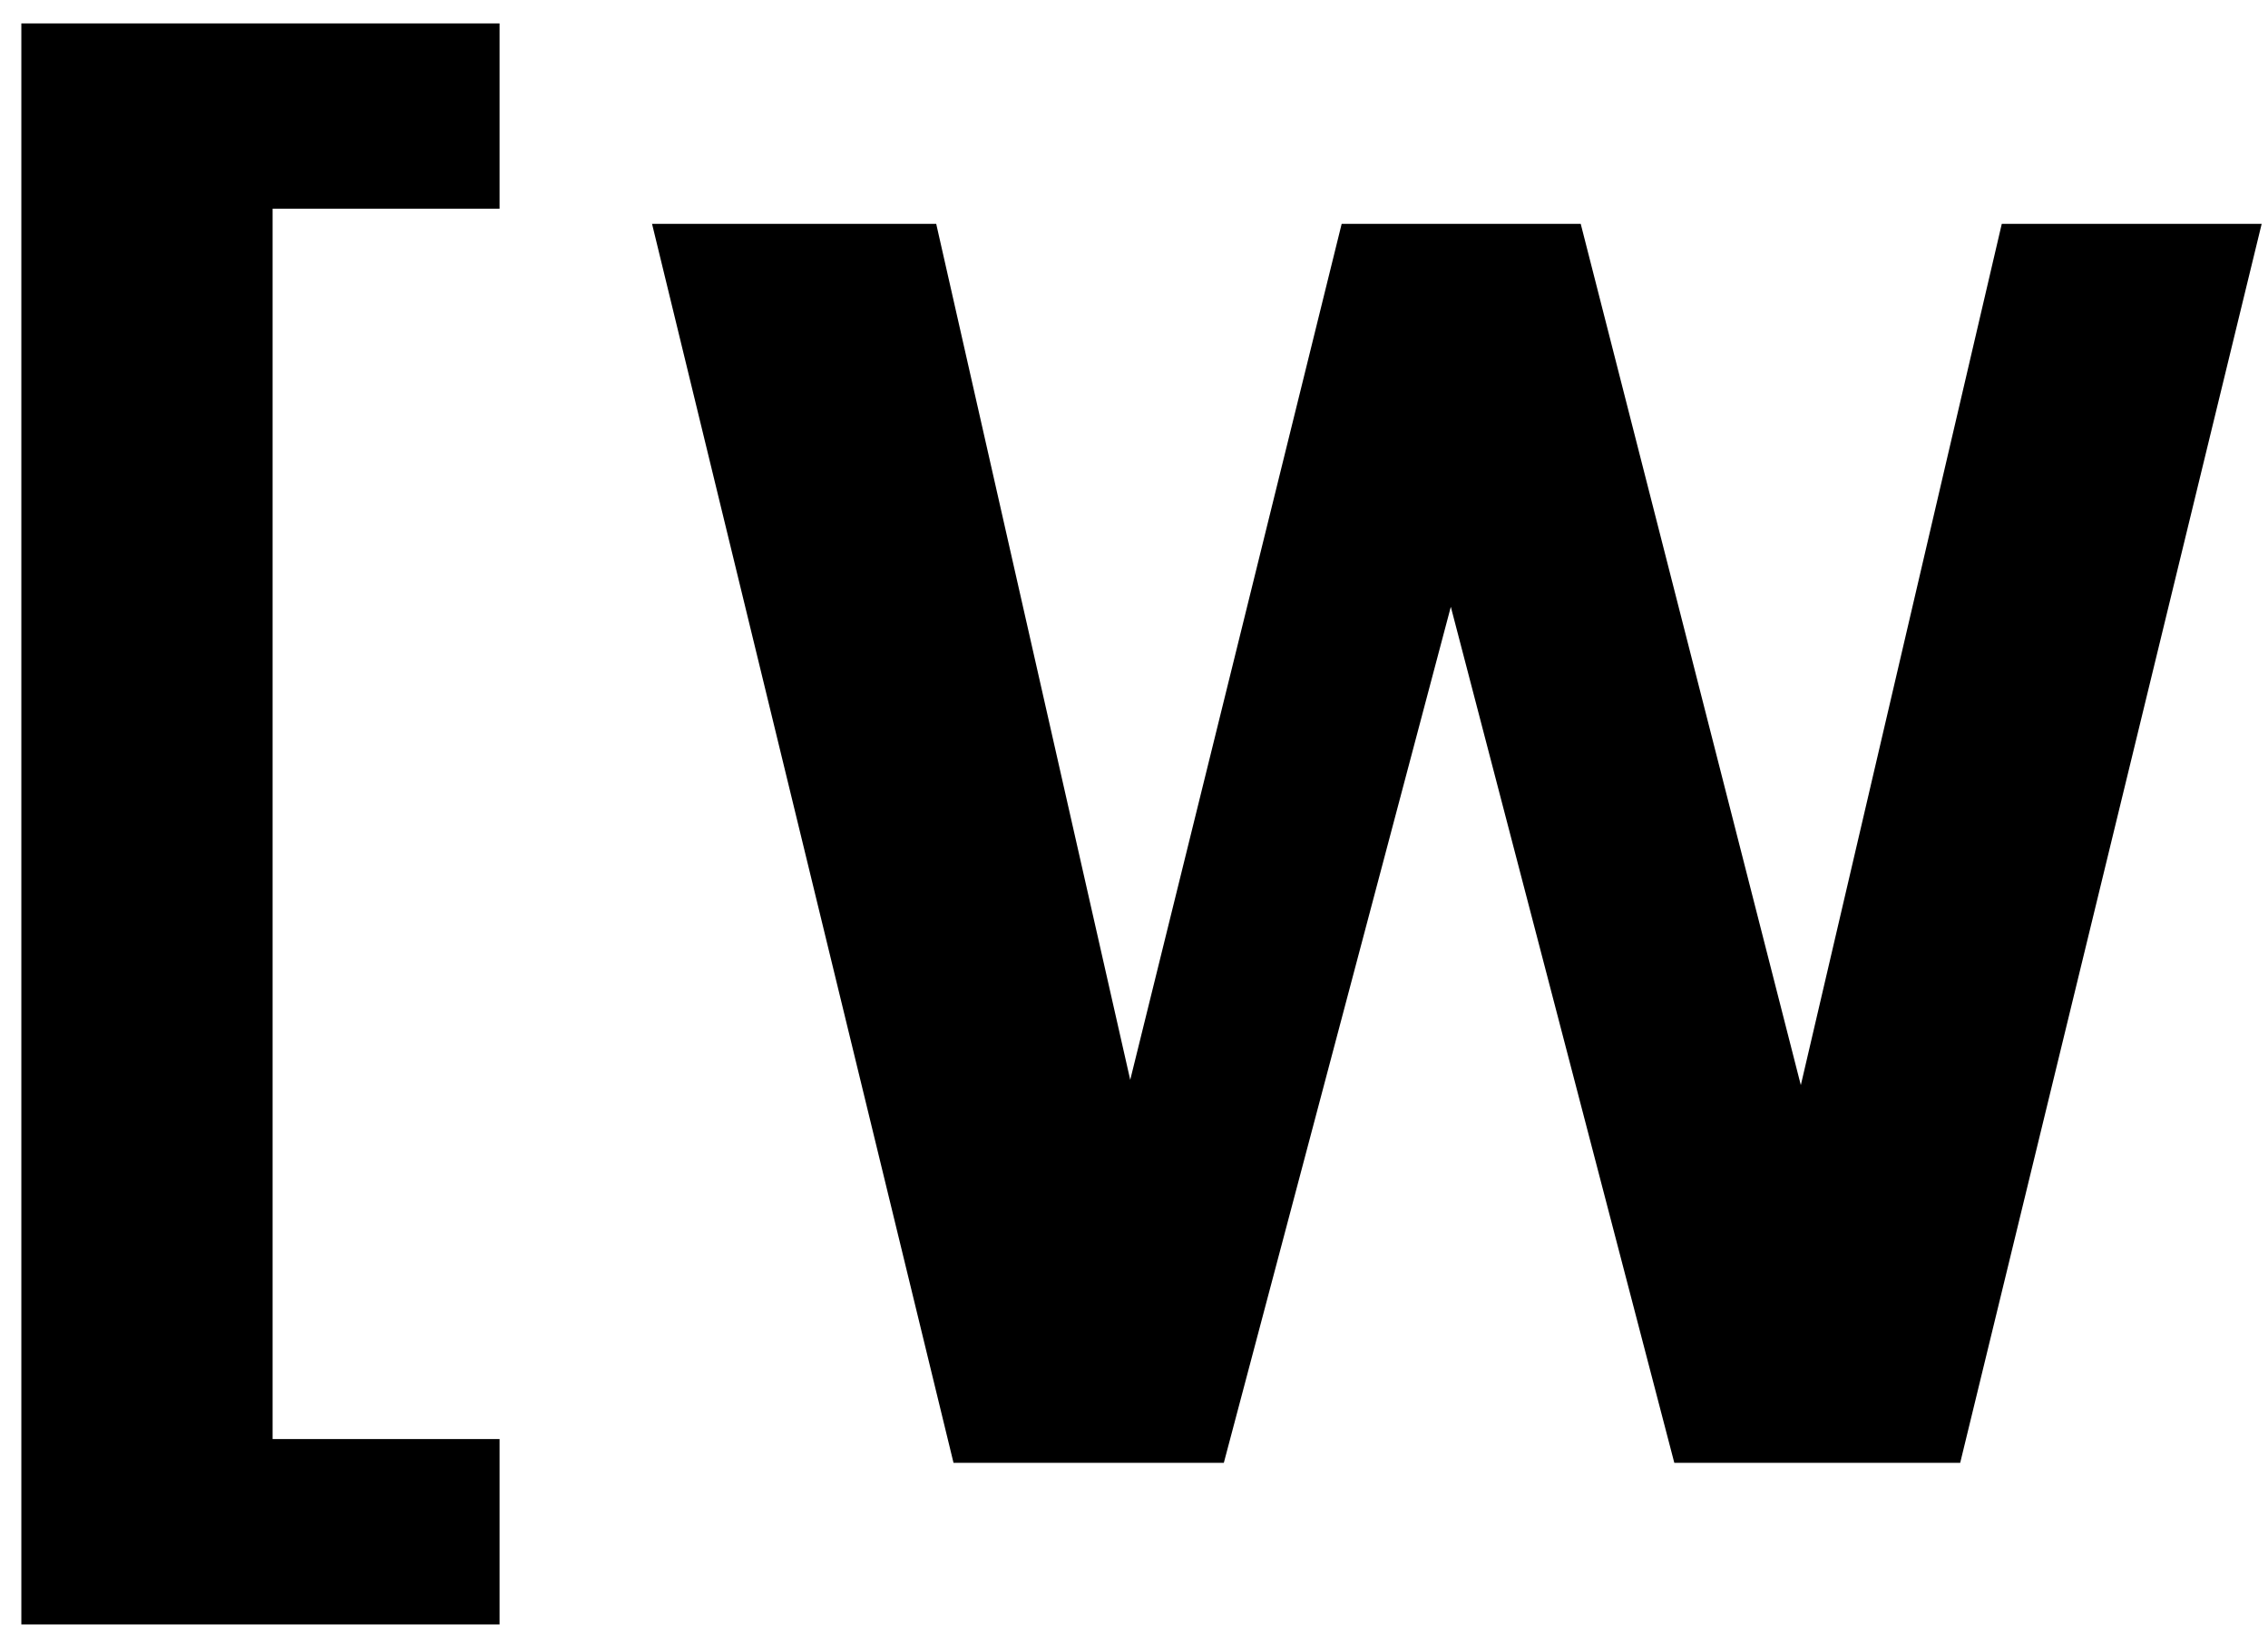<svg width="68" height="49" viewBox="0 0 68 49" fill="none" xmlns="http://www.w3.org/2000/svg">
<g clip-path="url(#clip0_6633_6060)">
<path d="M53.993 32.532L47.394 6.712H40.226L33.887 32.374L28.07 6.712H19.55L28.589 43.856H36.693L43.499 18.192L50.2 43.856H58.771L67.81 6.712H60.018L53.993 32.532Z" fill="black"/>
<path d="M0.64 48.7H14.978V43.143H8.173V6.258H14.978V0.7H0.64V48.7Z" fill="black"/>
</g>
<defs>
<clipPath id="clip0_6633_6060">
<rect width="67.17" height="48" fill="white" transform="translate(0.64 0.701)"/>
</clipPath>
</defs>
</svg>
